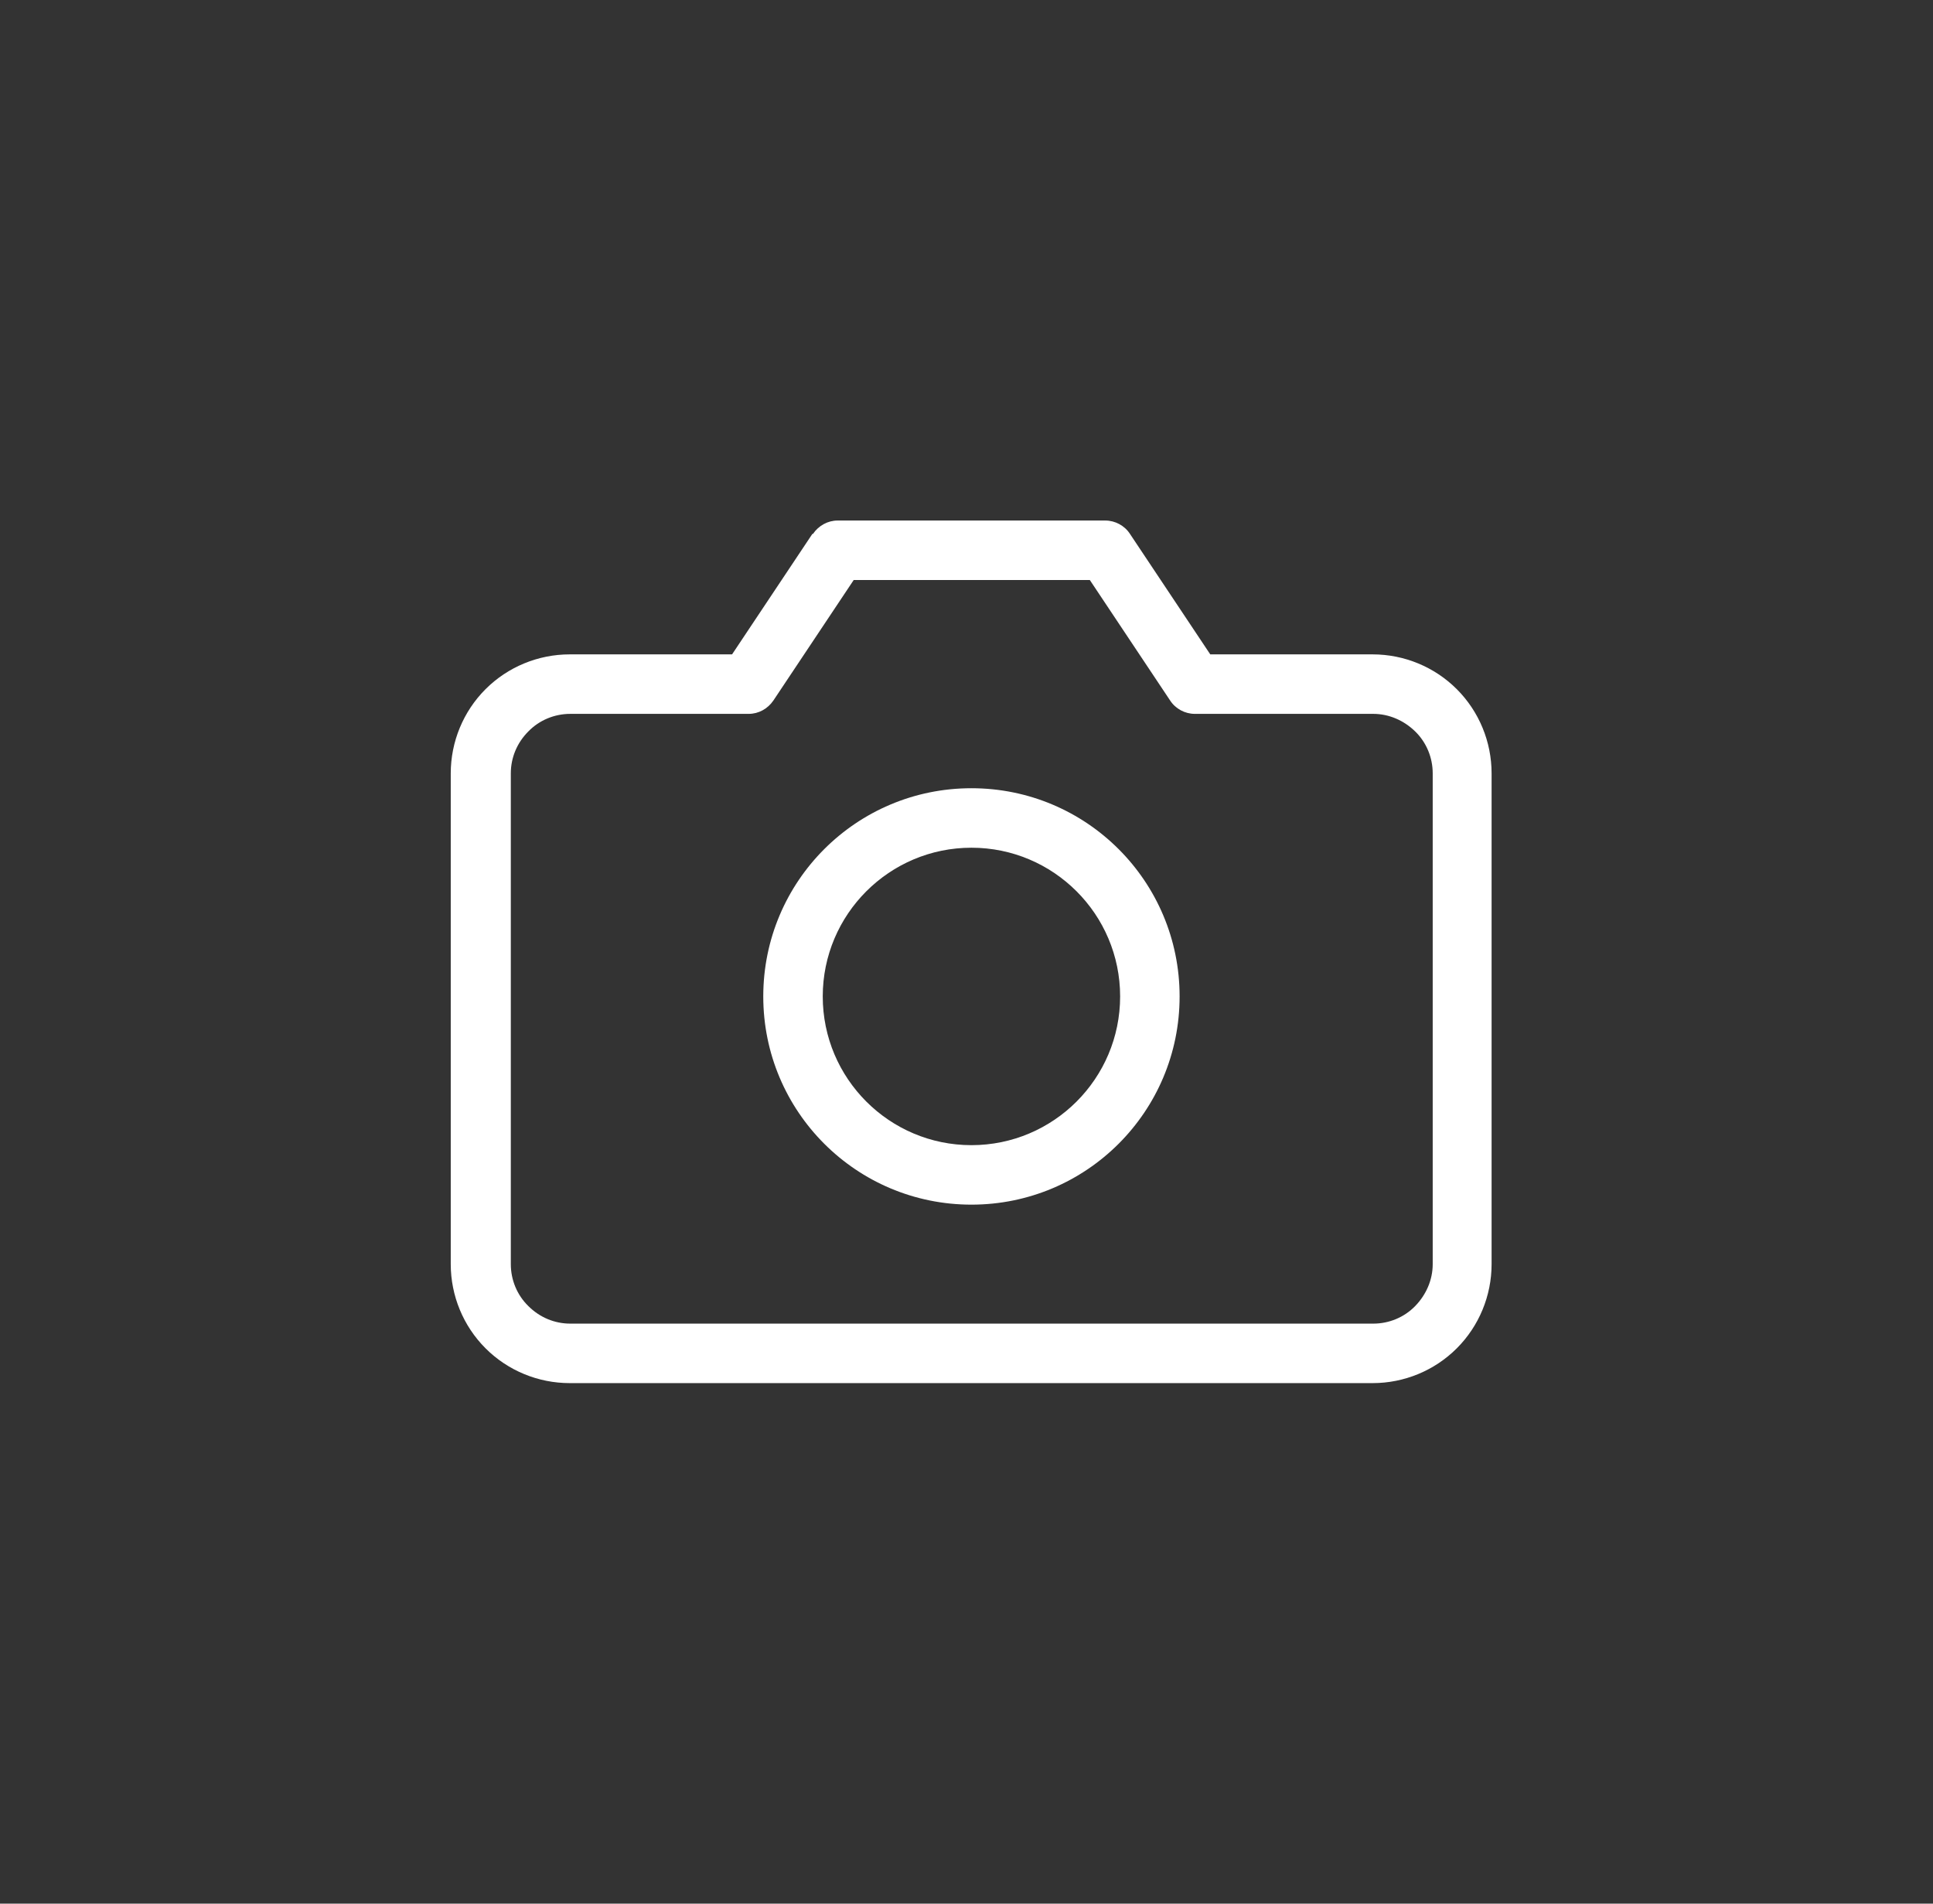 <svg width="65" height="64" viewBox="0 0 65 64" fill="none" xmlns="http://www.w3.org/2000/svg">
	<rect x="0" y="0" width="65" height="64" fill="#333333" stroke="none"/>
	<g clip-path="url(#clip0_28577_2464)">
		<path
			d="M32.666 64C50.34 64 64.666 49.673 64.666 32C64.666 14.327 50.34 0 32.666 0C14.993 0 0.667 14.327 0.667 32C0.667 49.673 14.993 64 32.666 64Z"
			fill="none" />
		<path fill-rule="evenodd" clip-rule="evenodd"
			d="M27.337 17.95C27.527 17.67 27.837 17.5 28.167 17.5H37.167C37.497 17.5 37.817 17.67 37.997 17.95L40.697 22H46.157C47.217 22 48.237 22.42 48.987 23.17C49.737 23.92 50.157 24.94 50.157 26V42.5C50.157 43.56 49.737 44.58 48.987 45.33C48.237 46.08 47.217 46.5 46.157 46.5H19.157C18.097 46.5 17.077 46.08 16.327 45.33C15.577 44.58 15.157 43.56 15.157 42.5V26C15.157 24.94 15.577 23.92 16.327 23.17C17.077 22.42 18.097 22 19.157 22H24.617L27.317 17.95H27.337ZM28.707 19.5L26.007 23.55C25.817 23.83 25.507 24 25.177 24H19.177C18.647 24 18.137 24.21 17.767 24.59C17.387 24.97 17.177 25.47 17.177 26V42.5C17.177 43.03 17.387 43.54 17.767 43.91C18.147 44.29 18.647 44.5 19.177 44.5H46.177C46.707 44.5 47.217 44.29 47.587 43.91C47.957 43.53 48.177 43.03 48.177 42.5V26C48.177 25.47 47.967 24.96 47.587 24.59C47.207 24.22 46.707 24 46.177 24H40.177C39.847 24 39.527 23.83 39.347 23.55L36.647 19.5H28.717H28.707Z"
			fill="white" />
		<path fill-rule="evenodd" clip-rule="evenodd"
			d="M32.666 28.5C29.907 28.5 27.666 30.74 27.666 33.5C27.666 36.26 29.907 38.5 32.666 38.5C35.426 38.5 37.666 36.26 37.666 33.5C37.666 30.74 35.426 28.5 32.666 28.5ZM25.666 33.5C25.666 29.63 28.797 26.5 32.666 26.5C36.536 26.5 39.666 29.63 39.666 33.5C39.666 37.37 36.536 40.5 32.666 40.5C28.797 40.5 25.666 37.37 25.666 33.5Z"
			fill="white" />
	</g>
	<defs>
		<clipPath id="clip0_28577_2464">
			<rect width="64" height="64" fill="white" transform="translate(0.667)" />
		</clipPath>
	</defs>
</svg>
